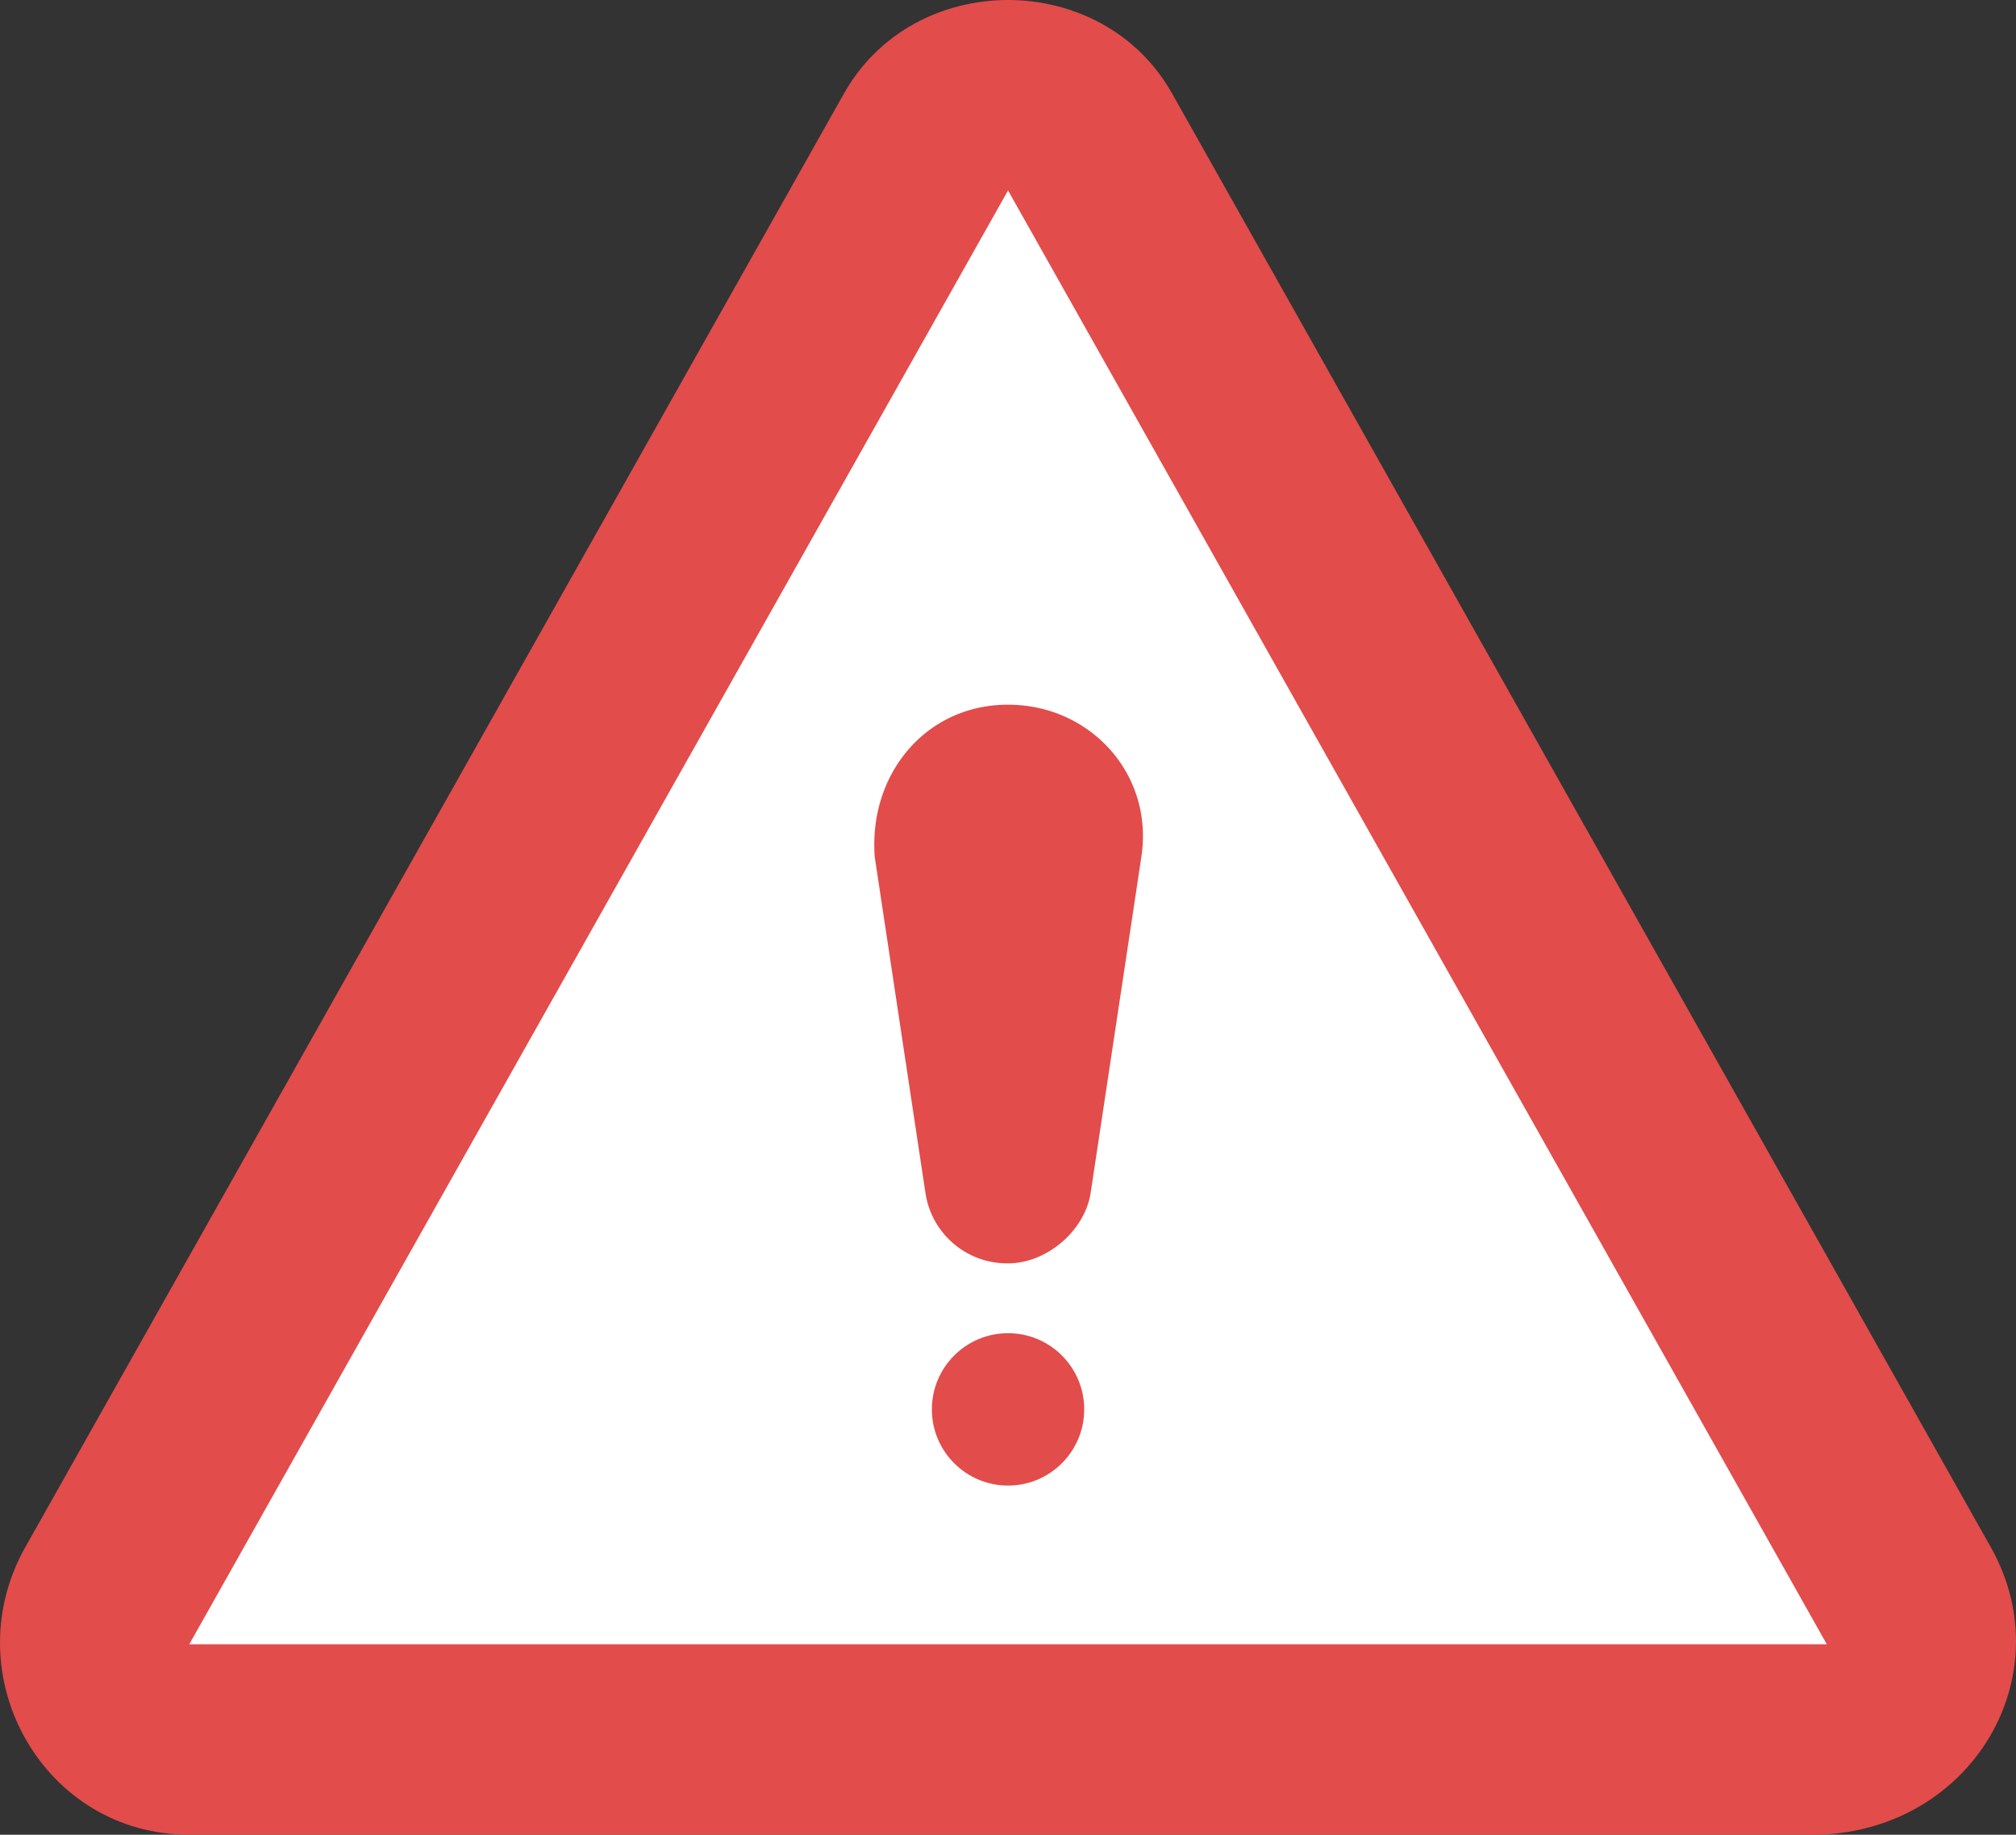 <svg xmlns="http://www.w3.org/2000/svg" width="451.739" height="411.022" viewBox="0 0 451.739 411.022">
  <rect x="0" y="0" width="451.739" height="411.022" fill="#333333" stroke="none"/>
  <g id="warning" transform="translate(0 -20.359)">
    <path id="Path_74" data-name="Path 74" d="M446.324,367.381,262.857,41.692c-15.644-28.444-58.311-28.444-73.956,0L5.435,367.381c-15.644,28.444,4.267,64,36.978,64H407.924C442.057,429.959,461.968,395.825,446.324,367.381Z" fill="#e24c4b"/>
    <path id="Path_75" data-name="Path 75" d="M225.879,63.025,409.346,388.714H42.413L225.879,63.025Z" fill="#fff"/>
    <g id="Group_35" data-name="Group 35">
      <path id="Path_76" data-name="Path 76" d="M196.013,212.359l11.378,75.378a18.5,18.5,0,0,0,18.489,15.644h0c8.533,0,17.067-7.111,18.489-15.644l11.378-75.378c2.844-18.489-11.378-34.133-29.867-34.133h0C207.39,178.225,194.59,193.87,196.013,212.359Z" fill="#e24c4b"/>
      <circle id="Ellipse_13" data-name="Ellipse 13" cx="17.067" cy="17.067" r="17.067" transform="translate(208.812 319.025)" fill="#e24c4b"/>
    </g>
  </g>
</svg>
